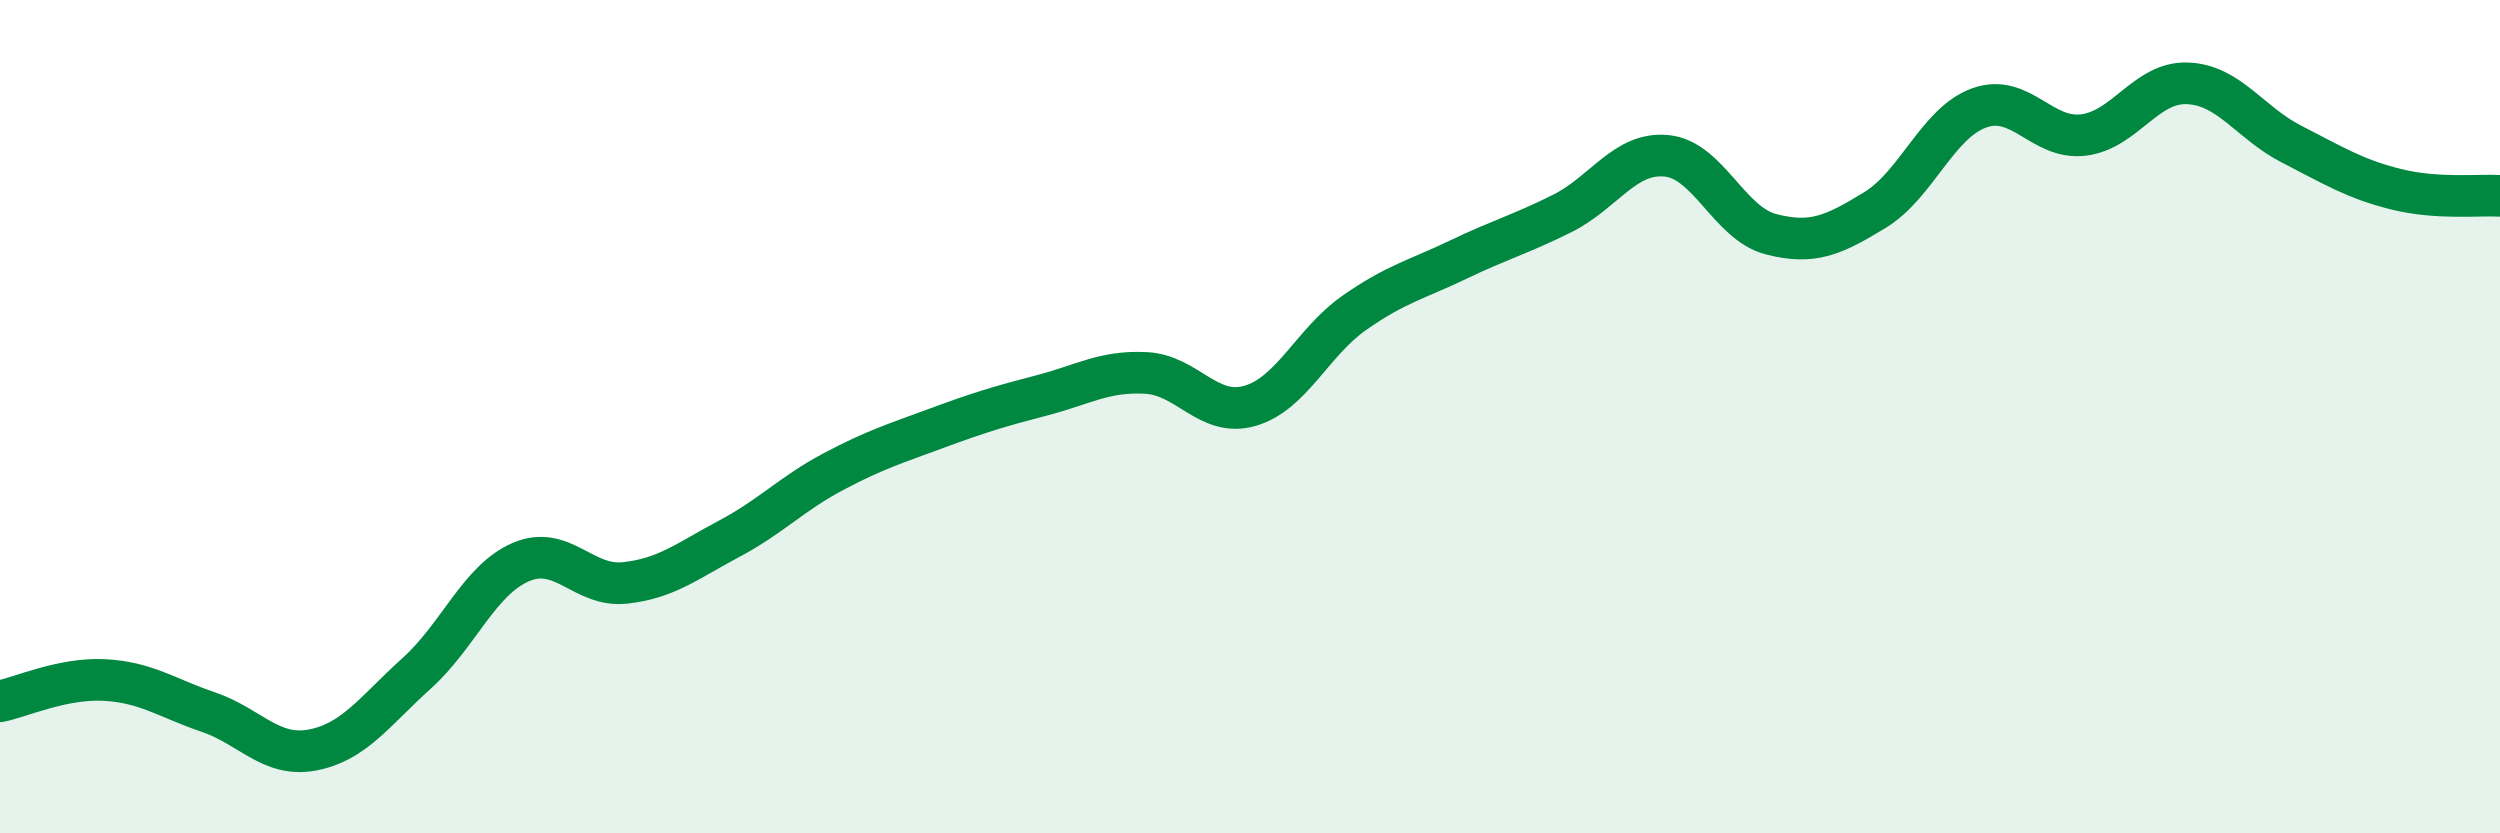 
    <svg width="60" height="20" viewBox="0 0 60 20" xmlns="http://www.w3.org/2000/svg">
      <path
        d="M 0,16.83 C 0.5,16.73 1.5,16.27 2.5,16.32 C 3.5,16.37 4,16.75 5,17.09 C 6,17.43 6.5,18.19 7.5,18 C 8.5,17.81 9,17.06 10,16.16 C 11,15.26 11.5,13.92 12.5,13.49 C 13.5,13.06 14,14.1 15,13.99 C 16,13.88 16.5,13.46 17.5,12.93 C 18.5,12.4 19,11.85 20,11.32 C 21,10.79 21.5,10.64 22.5,10.27 C 23.5,9.9 24,9.75 25,9.49 C 26,9.23 26.5,8.9 27.5,8.95 C 28.5,9 29,10.03 30,9.74 C 31,9.45 31.5,8.21 32.5,7.51 C 33.5,6.81 34,6.71 35,6.23 C 36,5.75 36.5,5.62 37.5,5.12 C 38.5,4.62 39,3.64 40,3.74 C 41,3.84 41.5,5.36 42.5,5.62 C 43.5,5.88 44,5.65 45,5.04 C 46,4.43 46.5,2.95 47.5,2.59 C 48.5,2.23 49,3.36 50,3.24 C 51,3.12 51.5,1.96 52.5,2 C 53.5,2.04 54,2.95 55,3.46 C 56,3.97 56.5,4.29 57.5,4.54 C 58.5,4.79 59.5,4.67 60,4.7L60 20L0 20Z"
        fill="#008740"
        opacity="0.1"
        stroke-linecap="round"
        stroke-linejoin="round"
      />
      <path
        d="M 0,16.83 C 0.5,16.73 1.5,16.27 2.5,16.32 C 3.5,16.37 4,16.75 5,17.09 C 6,17.43 6.5,18.19 7.5,18 C 8.5,17.81 9,17.06 10,16.16 C 11,15.26 11.5,13.92 12.5,13.49 C 13.5,13.06 14,14.1 15,13.99 C 16,13.88 16.5,13.46 17.5,12.93 C 18.5,12.4 19,11.85 20,11.32 C 21,10.79 21.5,10.64 22.5,10.27 C 23.5,9.9 24,9.75 25,9.49 C 26,9.23 26.5,8.9 27.5,8.95 C 28.5,9 29,10.03 30,9.74 C 31,9.45 31.5,8.21 32.5,7.51 C 33.5,6.81 34,6.71 35,6.23 C 36,5.75 36.5,5.62 37.5,5.12 C 38.5,4.62 39,3.64 40,3.74 C 41,3.84 41.5,5.36 42.5,5.62 C 43.5,5.88 44,5.65 45,5.04 C 46,4.43 46.5,2.95 47.5,2.59 C 48.5,2.23 49,3.36 50,3.24 C 51,3.12 51.5,1.96 52.5,2 C 53.5,2.04 54,2.95 55,3.46 C 56,3.97 56.5,4.29 57.5,4.54 C 58.5,4.79 59.5,4.67 60,4.7"
        stroke="#008740"
        stroke-width="1"
        fill="none"
        stroke-linecap="round"
        stroke-linejoin="round"
      />
    </svg>
  